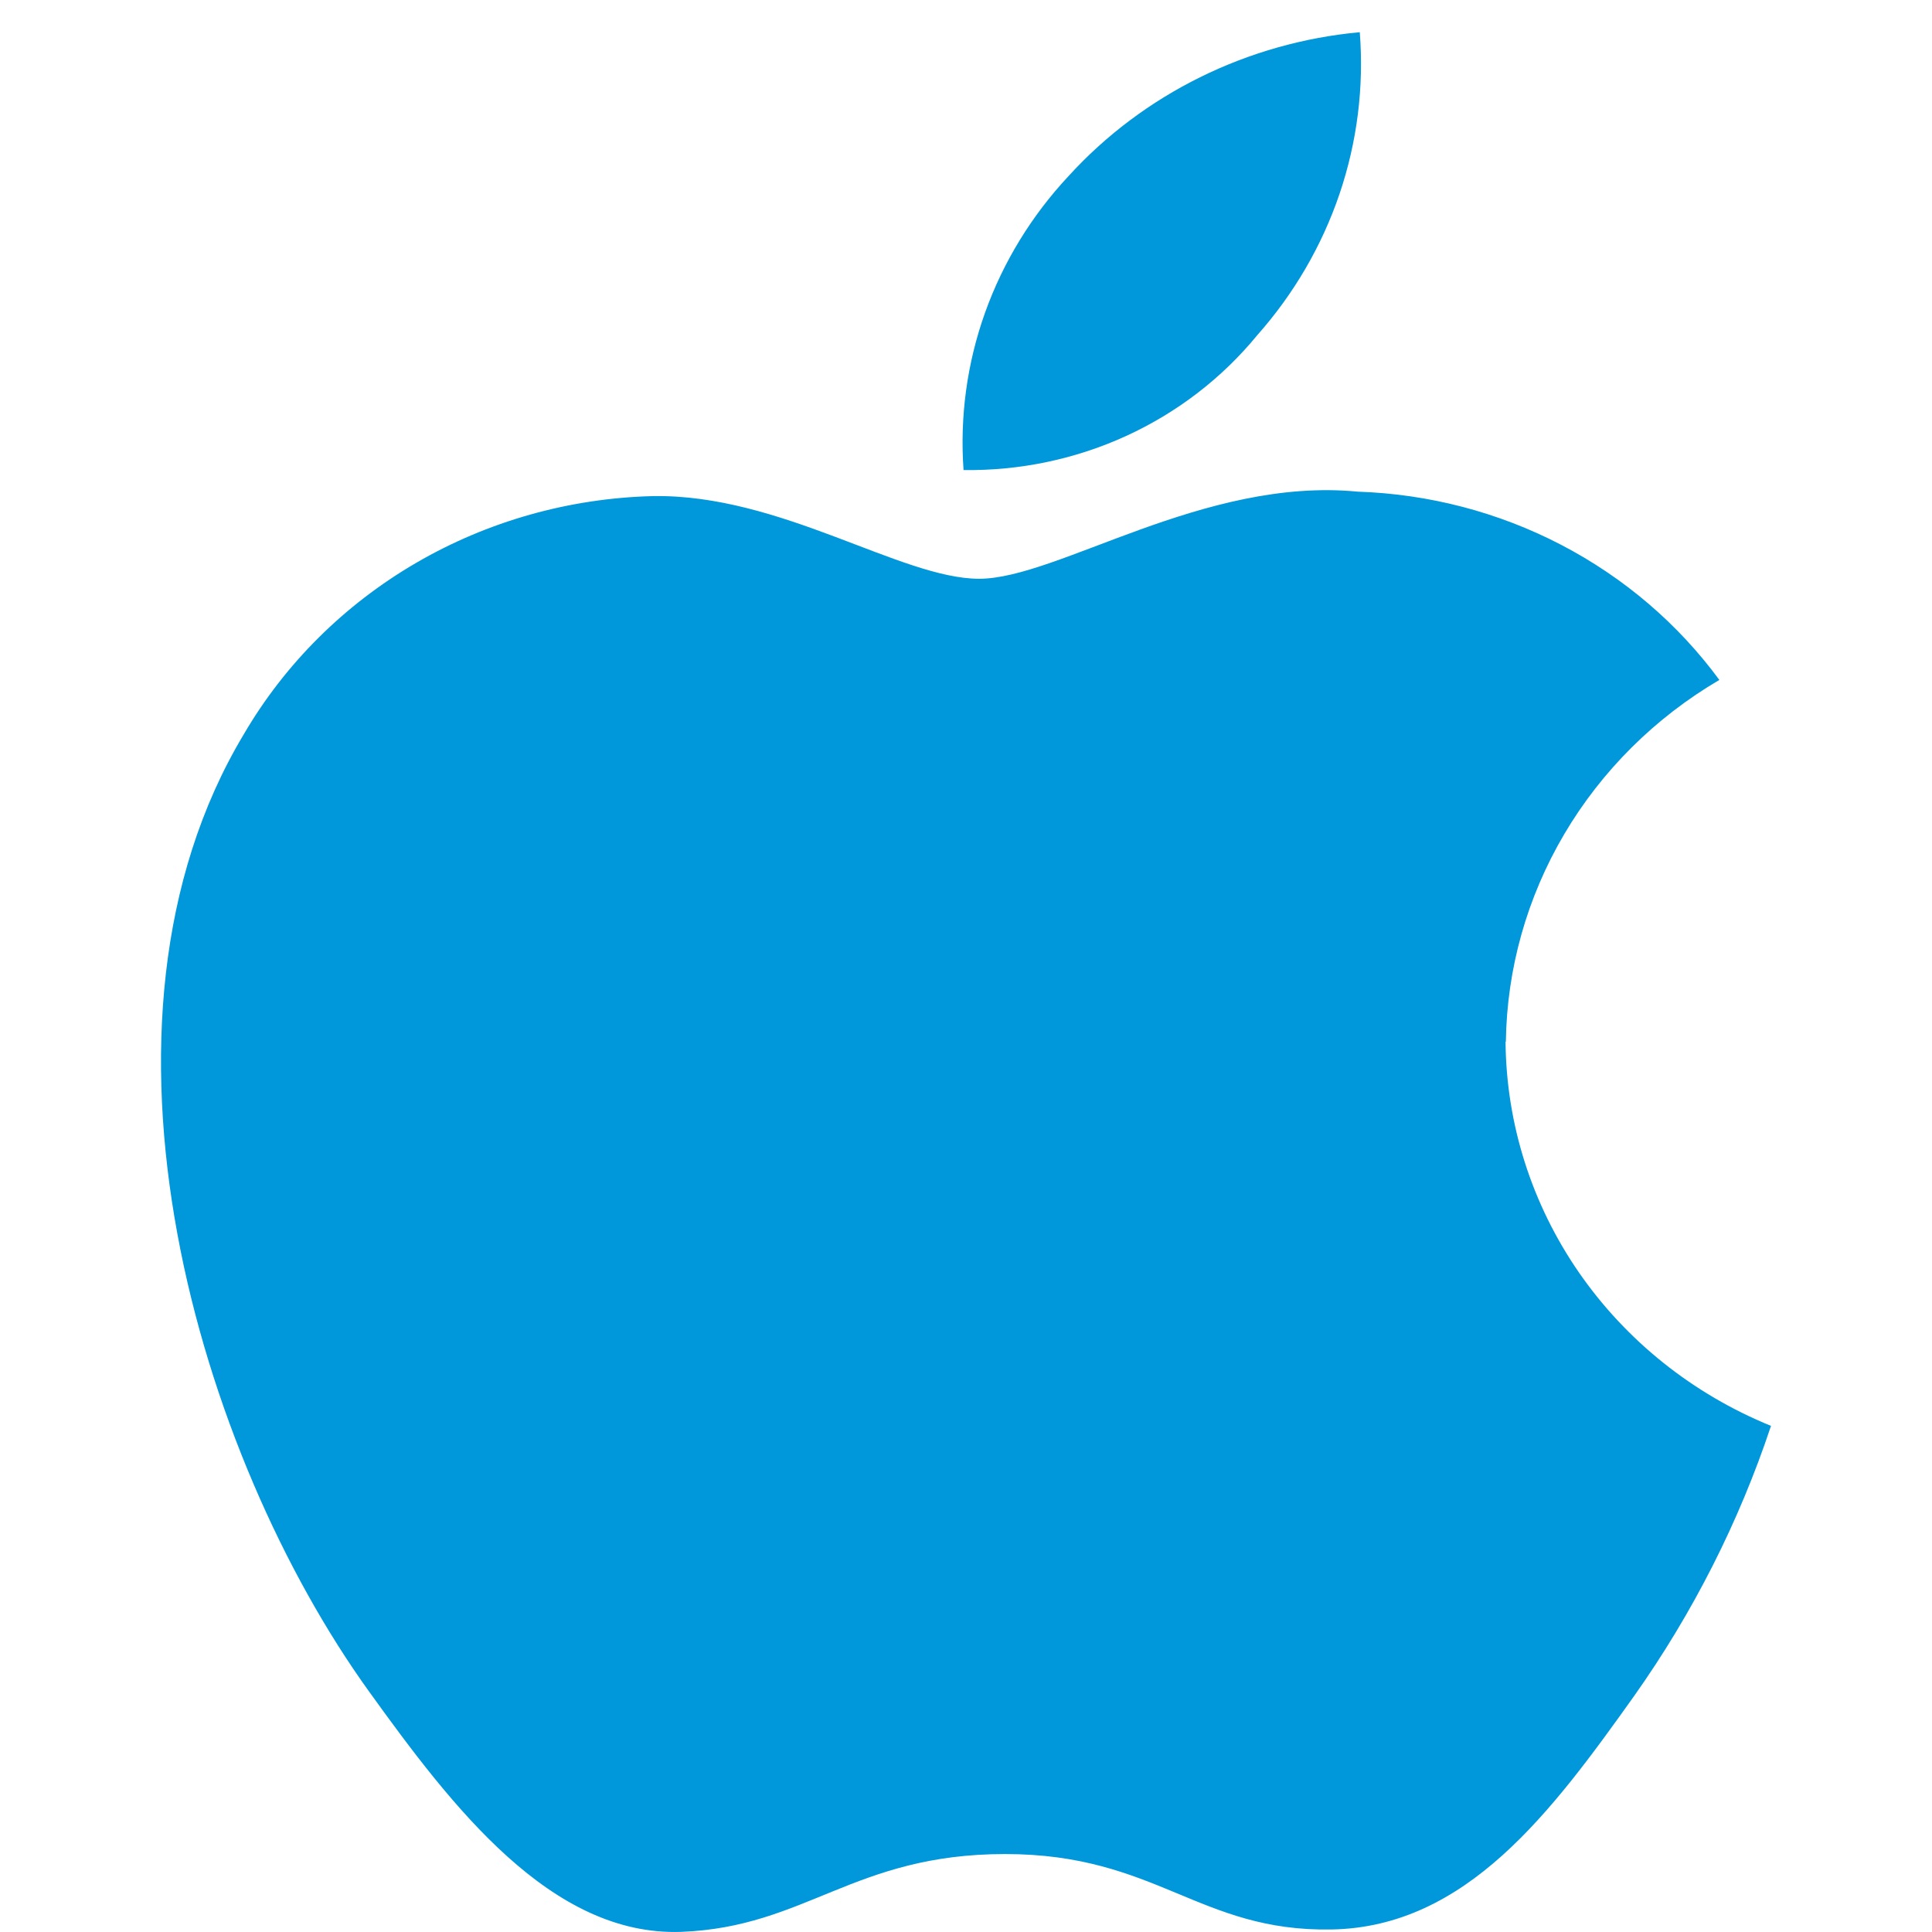 <svg width="60" height="60" viewBox="0 0 60 60" fill="none" xmlns="http://www.w3.org/2000/svg">
<path d="M46.766 32.35C46.797 30.085 47.422 27.865 48.582 25.9C49.742 23.935 51.399 22.288 53.396 21.116C52.113 19.37 50.432 17.935 48.485 16.921C46.538 15.907 44.376 15.342 42.167 15.269C37.384 14.804 32.842 17.974 30.41 17.974C27.977 17.974 24.244 15.337 20.274 15.407C17.679 15.472 15.145 16.187 12.919 17.483C10.693 18.78 8.85 20.613 7.571 22.804C2.156 31.833 6.184 45.208 11.461 52.531C14.04 56.115 17.116 60.136 21.154 59.996C25.042 59.847 26.512 57.579 31.215 57.579C35.918 57.579 37.237 59.996 41.351 59.922C45.54 59.847 48.186 56.269 50.747 52.674C52.575 50.091 54.008 47.264 55 44.282C52.574 43.294 50.5 41.636 49.034 39.516C47.569 37.395 46.777 34.904 46.756 32.351L46.766 32.35ZM39.034 10.422C40.18 9.133 41.052 7.637 41.601 6.02C42.149 4.403 42.362 2.697 42.229 1C38.739 1.322 35.507 2.92 33.185 5.468C32.035 6.698 31.153 8.14 30.592 9.709C30.032 11.278 29.805 12.941 29.924 14.598C31.671 14.623 33.4 14.26 34.979 13.537C36.558 12.813 37.945 11.748 39.034 10.423V10.422Z" fill="#0098DA"/>
</svg>
